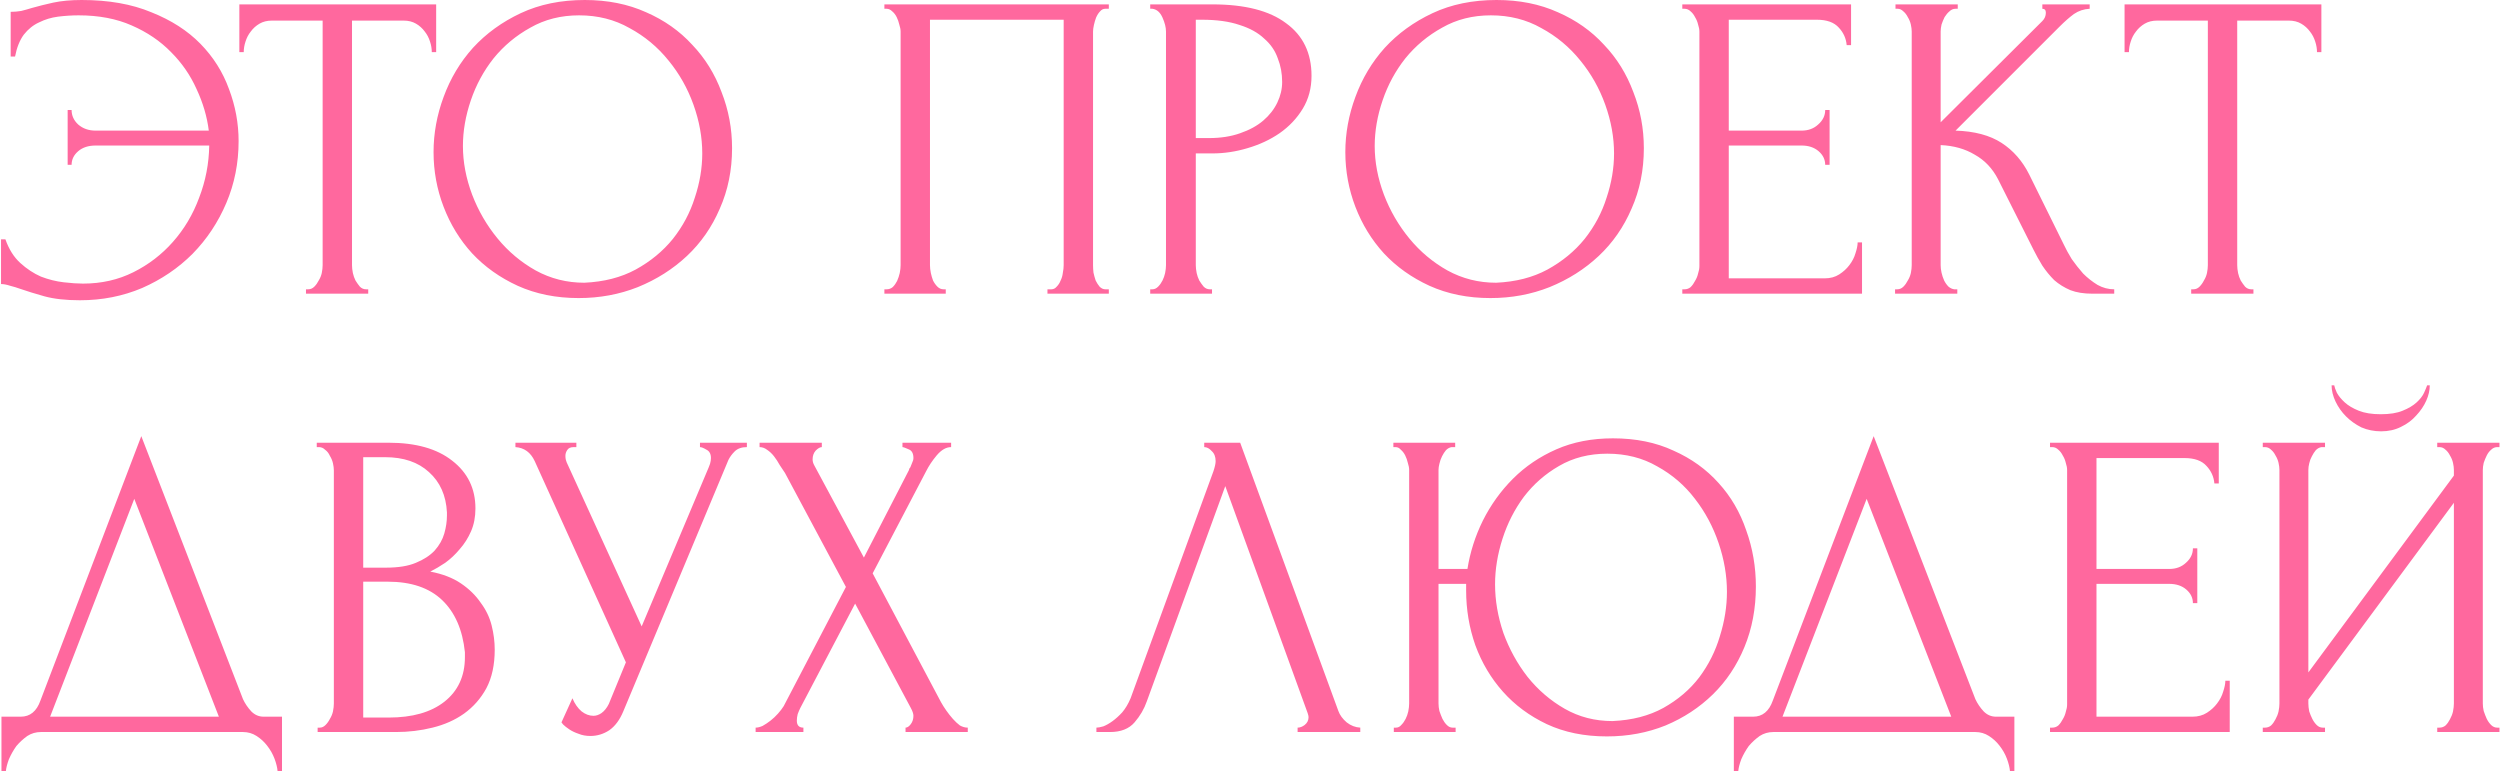 <?xml version="1.0" encoding="UTF-8"?> <svg xmlns="http://www.w3.org/2000/svg" width="1711" height="528" viewBox="0 0 1711 528" fill="none"><path d="M55.9 -5.00679e-06C74.3 -5.00679e-06 90.2 2.8 103.6 8.4C117.2 13.8 128.4 21 137.2 30C146 39 152.5 49.3 156.7 60.9C161.1 72.5 163.3 84.4 163.3 96.6C163.3 111.6 160.5 125.7 154.9 138.9C149.3 152.1 141.6 163.7 131.8 173.7C122 183.5 110.5 191.3 97.3 197.1C84.1 202.7 69.9 205.5 54.7 205.5C45.1 205.5 37 204.6 30.4 202.8C24 201 18.5 199.3 13.9 197.7C11.7 196.9 9.4 196.2 7 195.6C4.6 194.8 2.5 194.4 0.7 194.4V163.8H3.7C6.1 170.6 9.5 176 13.9 180C18.3 184 23 187.1 28 189.3C33.2 191.3 38.4 192.6 43.6 193.2C48.8 193.8 53.2 194.1 56.8 194.1C69.4 194.1 80.9 191.5 91.3 186.3C101.7 181.1 110.7 174.2 118.3 165.6C126.1 156.8 132.1 146.7 136.3 135.3C140.7 123.9 143 112 143.2 99.6H65.5C60.5 99.6 56.5 100.9 53.5 103.5C50.5 106.1 49 109.2 49 112.8H46.3V75.3H49C49 79.1 50.5 82.4 53.5 85.2C56.7 88 60.7 89.4 65.5 89.4H142.9C141.7 79.8 138.9 70.3 134.5 60.9C130.3 51.5 124.5 43.1 117.1 35.7C109.7 28.1 100.7 22 90.1 17.4C79.7 12.8 67.6 10.5 53.8 10.5C49.2 10.5 44.5 10.8 39.7 11.4C35.1 12 30.8 13.3 26.8 15.3C22.8 17.1 19.3 19.9 16.3 23.7C13.5 27.5 11.5 32.5 10.3 38.7H7.3V8.1C9.7 8.1 12.1 7.9 14.5 7.5C16.9 6.9 19.4 6.2 22 5.4C26.2 4.2 31 3 36.4 1.8C42 0.6 48.5 -5.00679e-06 55.9 -5.00679e-06ZM250.513 198H252.013V201H209.413V198H210.913C212.513 198 213.913 197.4 215.113 196.2C216.313 195 217.313 193.6 218.113 192C219.113 190.4 219.813 188.7 220.213 186.9C220.613 184.9 220.813 183.1 220.813 181.5V14.1H186.013C182.813 14.1 180.013 14.8 177.613 16.2C175.213 17.6 173.213 19.4 171.613 21.6C170.013 23.6 168.813 25.9 168.013 28.5C167.213 30.9 166.813 33.3 166.813 35.7H163.813V3H298.513V35.7H295.513C295.513 33.3 295.113 30.9 294.313 28.5C293.513 25.9 292.313 23.6 290.713 21.6C289.113 19.4 287.113 17.6 284.713 16.2C282.313 14.8 279.513 14.1 276.313 14.1H240.913V181.5C240.913 183.1 241.113 184.9 241.513 186.9C241.913 188.7 242.513 190.4 243.313 192C244.313 193.6 245.313 195 246.313 196.2C247.513 197.4 248.913 198 250.513 198ZM400.225 -5.00679e-06C415.825 -5.00679e-06 429.825 2.8 442.225 8.4C454.625 13.8 465.125 21.2 473.725 30.6C482.525 39.8 489.225 50.6 493.825 63C498.625 75.2 501.025 88 501.025 101.4C501.025 116.4 498.225 130.2 492.625 142.8C487.225 155.4 479.725 166.2 470.125 175.2C460.525 184.2 449.325 191.3 436.525 196.5C423.925 201.5 410.425 204 396.025 204C380.625 204 366.725 201.2 354.325 195.6C342.125 190 331.725 182.6 323.125 173.4C314.725 164.2 308.225 153.6 303.625 141.6C299.025 129.6 296.725 117.1 296.725 104.1C296.725 91.3 299.025 78.7 303.625 66.3C308.225 53.7 314.925 42.5 323.725 32.7C332.725 22.9 343.625 15 356.425 9C369.225 3 383.825 -5.00679e-06 400.225 -5.00679e-06ZM399.925 193.5C413.325 192.9 425.025 189.9 435.025 184.5C445.225 178.9 453.725 171.9 460.525 163.5C467.325 154.9 472.325 145.5 475.525 135.3C478.925 125.1 480.625 115 480.625 105C480.625 94 478.625 82.9 474.625 71.7C470.625 60.5 464.925 50.4 457.525 41.4C450.125 32.2 441.225 24.8 430.825 19.2C420.625 13.4 409.125 10.5 396.325 10.5C383.925 10.5 372.825 13.3 363.025 18.9C353.225 24.3 344.825 31.3 337.825 39.9C331.025 48.5 325.825 58.1 322.225 68.7C318.625 79.3 316.825 89.7 316.825 99.9C316.825 110.9 318.925 122 323.125 133.2C327.325 144.2 333.125 154.2 340.525 163.2C347.925 172.2 356.625 179.5 366.625 185.1C376.825 190.7 387.925 193.5 399.925 193.5ZM605.277 198H606.777C608.377 198 609.777 197.5 610.977 196.5C612.177 195.3 613.177 193.9 613.977 192.3C614.777 190.5 615.377 188.7 615.777 186.9C616.177 184.9 616.377 183.1 616.377 181.5V21.6C616.377 20.2 616.077 18.6 615.477 16.8C615.077 15 614.477 13.3 613.677 11.7C612.877 10.1 611.877 8.8 610.677 7.8C609.477 6.6 608.177 6 606.777 6H605.277V3H758.877V6H756.477C755.077 6 753.877 6.6 752.877 7.8C751.877 8.8 750.977 10.2 750.177 12C749.577 13.6 749.077 15.3 748.677 17.1C748.277 18.9 748.077 20.4 748.077 21.6V181.5C748.077 183.1 748.177 184.8 748.377 186.6C748.777 188.4 749.277 190.2 749.877 192C750.677 193.6 751.577 195 752.577 196.2C753.777 197.4 755.077 198 756.477 198H758.877V201H716.877V198H719.577C720.977 198 722.177 197.4 723.177 196.2C724.377 195 725.277 193.6 725.877 192C726.677 190.4 727.177 188.7 727.377 186.9C727.777 184.9 727.977 183.1 727.977 181.5V13.5H636.477V181.5C636.477 183.1 636.677 184.9 637.077 186.9C637.477 188.7 637.977 190.4 638.577 192C639.377 193.6 640.377 195 641.577 196.2C642.777 197.4 644.177 198 645.777 198H647.277V201H605.277V198ZM787.204 3H829.804C852.004 3 868.804 7.3 880.204 15.9C891.804 24.3 897.604 36.3 897.604 51.9C897.604 60.3 895.604 67.8 891.604 74.4C887.604 81 882.304 86.6 875.704 91.2C869.304 95.6 862.004 99 853.804 101.4C845.804 103.8 837.804 105 829.804 105H818.404V181.5C818.404 183.1 818.604 184.9 819.004 186.9C819.404 188.7 820.004 190.4 820.804 192C821.804 193.6 822.804 195 823.804 196.2C825.004 197.4 826.404 198 828.004 198H829.504V201H787.204V198H788.704C790.104 198 791.404 197.4 792.604 196.2C793.804 195 794.804 193.6 795.604 192C796.404 190.4 797.004 188.7 797.404 186.9C797.804 184.9 798.004 183.1 798.004 181.5V21.6C798.004 18.8 797.204 15.6 795.604 12C794.004 8.4 791.704 6.4 788.704 6H787.204V3ZM818.404 13.5V94.5H827.404C835.404 94.5 842.504 93.4 848.704 91.2C855.104 89 860.404 86.1 864.604 82.5C868.804 78.9 872.004 74.8 874.204 70.2C876.404 65.6 877.504 60.9 877.504 56.1C877.504 50.3 876.504 44.9 874.504 39.9C872.704 34.7 869.604 30.2 865.204 26.4C861.004 22.4 855.404 19.3 848.404 17.1C841.404 14.7 832.804 13.5 822.604 13.5H818.404ZM1024.25 -5.00679e-06C1039.85 -5.00679e-06 1053.85 2.8 1066.25 8.4C1078.65 13.8 1089.15 21.2 1097.75 30.6C1106.55 39.8 1113.25 50.6 1117.85 63C1122.65 75.2 1125.05 88 1125.05 101.4C1125.05 116.4 1122.25 130.2 1116.65 142.8C1111.25 155.4 1103.75 166.2 1094.15 175.2C1084.55 184.2 1073.35 191.3 1060.55 196.5C1047.95 201.5 1034.45 204 1020.05 204C1004.65 204 990.748 201.2 978.348 195.6C966.148 190 955.748 182.6 947.148 173.4C938.748 164.2 932.248 153.6 927.648 141.6C923.048 129.6 920.748 117.1 920.748 104.1C920.748 91.3 923.048 78.7 927.648 66.3C932.248 53.7 938.948 42.5 947.748 32.7C956.748 22.9 967.648 15 980.448 9C993.248 3 1007.85 -5.00679e-06 1024.25 -5.00679e-06ZM1023.95 193.5C1037.35 192.9 1049.05 189.9 1059.05 184.5C1069.25 178.9 1077.75 171.9 1084.55 163.5C1091.35 154.9 1096.35 145.5 1099.55 135.3C1102.95 125.1 1104.65 115 1104.65 105C1104.65 94 1102.65 82.9 1098.65 71.7C1094.65 60.5 1088.95 50.4 1081.55 41.4C1074.15 32.2 1065.25 24.8 1054.85 19.2C1044.65 13.4 1033.15 10.5 1020.35 10.5C1007.95 10.5 996.848 13.3 987.048 18.9C977.248 24.3 968.848 31.3 961.848 39.9C955.048 48.5 949.848 58.1 946.248 68.7C942.648 79.3 940.848 89.7 940.848 99.9C940.848 110.9 942.948 122 947.148 133.2C951.348 144.2 957.148 154.2 964.548 163.2C971.948 172.2 980.648 179.5 990.648 185.1C1000.85 190.7 1011.95 193.5 1023.95 193.5ZM1151.37 198H1152.87C1154.47 198 1155.87 197.5 1157.07 196.5C1158.27 195.3 1159.27 193.9 1160.07 192.3C1161.07 190.7 1161.77 189 1162.17 187.2C1162.77 185.4 1163.07 183.7 1163.07 182.1V21.6C1163.07 20.2 1162.77 18.6 1162.17 16.8C1161.77 15 1161.07 13.3 1160.07 11.7C1159.27 10.1 1158.27 8.8 1157.07 7.8C1155.87 6.6 1154.47 6 1152.87 6H1151.37V3H1266.87V30.9H1263.87C1263.47 26.3 1261.67 22.3 1258.47 18.9C1255.27 15.3 1250.27 13.5 1243.47 13.5H1183.17V89.4H1232.97C1237.57 89.4 1241.37 88 1244.37 85.2C1247.57 82.4 1249.17 79.1 1249.17 75.3H1252.17V112.8H1249.17C1249.17 109.2 1247.67 106.1 1244.67 103.5C1241.67 100.9 1237.77 99.6 1232.97 99.6H1183.17V190.5H1248.87C1252.67 190.5 1255.97 189.6 1258.77 187.8C1261.57 186 1263.87 183.9 1265.67 181.5C1267.67 178.9 1269.07 176.2 1269.87 173.4C1270.87 170.4 1271.37 167.9 1271.37 165.9H1274.37V201H1151.37V198ZM1296.98 198H1298.48C1300.08 198 1301.48 197.4 1302.68 196.2C1303.88 195 1304.88 193.6 1305.68 192C1306.68 190.4 1307.38 188.7 1307.78 186.9C1308.18 184.9 1308.38 183.1 1308.38 181.5V21.6C1308.38 20.2 1308.18 18.6 1307.78 16.8C1307.38 15 1306.68 13.3 1305.68 11.7C1304.88 10.1 1303.88 8.8 1302.68 7.8C1301.48 6.6 1300.18 6 1298.78 6H1297.28V3H1339.88V6H1338.38C1336.78 6 1335.38 6.6 1334.18 7.8C1332.98 8.8 1331.88 10.1 1330.88 11.7C1330.08 13.3 1329.38 15 1328.78 16.8C1328.38 18.6 1328.18 20.2 1328.18 21.6V83.7L1397.78 14.4C1399.38 12.8 1400.18 10.9 1400.18 8.7C1400.18 6.9 1399.38 6 1397.78 6V3H1430.18V6C1426.18 6.2 1422.58 7.4 1419.38 9.6C1416.38 11.8 1413.08 14.7 1409.48 18.3L1338.38 89.4C1351.38 89.8 1361.88 92.6 1369.88 97.8C1377.88 103 1384.18 110.2 1388.78 119.4L1412.48 167.4C1413.88 170.4 1415.68 173.7 1417.88 177.3C1420.28 180.7 1422.88 184 1425.68 187.2C1428.68 190.2 1431.98 192.8 1435.58 195C1439.18 197 1442.98 198 1446.98 198V201H1431.98C1426.18 201 1421.18 200.2 1416.98 198.6C1412.78 196.8 1409.08 194.5 1405.88 191.7C1402.88 188.7 1400.18 185.4 1397.78 181.8C1395.58 178.2 1393.58 174.6 1391.78 171L1367.48 122.7C1363.68 115.3 1358.38 109.7 1351.58 105.9C1344.98 101.9 1337.18 99.7 1328.18 99.3V181.5C1328.18 183.1 1328.38 184.8 1328.78 186.6C1329.18 188.4 1329.78 190.2 1330.58 192C1331.38 193.6 1332.38 195 1333.58 196.2C1334.78 197.2 1336.08 197.8 1337.48 198H1339.58V201H1296.98V198ZM1540.75 198H1542.25V201H1499.65V198H1501.15C1502.75 198 1504.15 197.4 1505.35 196.2C1506.55 195 1507.55 193.6 1508.35 192C1509.35 190.4 1510.05 188.7 1510.45 186.9C1510.85 184.9 1511.05 183.1 1511.05 181.5V14.1H1476.25C1473.05 14.1 1470.25 14.8 1467.85 16.2C1465.45 17.6 1463.45 19.4 1461.85 21.6C1460.25 23.6 1459.05 25.9 1458.25 28.5C1457.45 30.9 1457.05 33.3 1457.05 35.7H1454.05V3H1588.75V35.7H1585.75C1585.75 33.3 1585.35 30.9 1584.55 28.5C1583.75 25.9 1582.55 23.6 1580.95 21.6C1579.35 19.4 1577.35 17.6 1574.95 16.2C1572.55 14.8 1569.75 14.1 1566.55 14.1H1531.15V181.5C1531.15 183.1 1531.35 184.9 1531.75 186.9C1532.15 188.7 1532.75 190.4 1533.55 192C1534.55 193.6 1535.55 195 1536.55 196.2C1537.75 197.4 1539.15 198 1540.75 198ZM193 490.5V528H190C189.8 525.4 189.1 522.5 187.9 519.3C186.7 516.1 185 513.1 182.8 510.3C180.8 507.7 178.4 505.5 175.6 503.7C172.8 501.9 169.7 501 166.3 501H28C24.6 501 21.5 501.9 18.7 503.7C15.9 505.7 13.4 508 11.2 510.6C9.2 513.4 7.5 516.4 6.1 519.6C4.9 522.8 4.2 525.6 4 528H1V490.5H14.2C20.6 490.5 25.1 486.8 27.7 479.4L96.7 298.5L166.3 478.5C167.7 481.5 169.6 484.3 172 486.9C174.4 489.3 177.2 490.5 180.4 490.5H193ZM34.3 490.5H149.8L91.9 341.4L34.3 490.5ZM217.387 498H218.887C220.287 498 221.587 497.4 222.787 496.2C223.987 495 224.987 493.6 225.787 492C226.787 490.4 227.487 488.7 227.887 486.9C228.287 484.9 228.487 483.1 228.487 481.5V321.9C228.487 320.5 228.287 318.9 227.887 317.1C227.487 315.3 226.787 313.6 225.787 312C224.987 310.2 223.887 308.8 222.487 307.8C221.287 306.6 219.887 306 218.287 306H216.787V303H265.987C284.587 303 299.087 307.1 309.487 315.3C320.087 323.5 325.387 334.4 325.387 348C325.387 353.8 324.387 359 322.387 363.6C320.387 368.2 317.787 372.3 314.587 375.9C311.587 379.5 308.287 382.6 304.687 385.2C301.087 387.6 297.687 389.6 294.487 391.2C302.887 392.8 309.887 395.5 315.487 399.3C321.087 403.1 325.587 407.5 328.987 412.5C332.587 417.3 335.087 422.5 336.487 428.1C337.887 433.7 338.587 439.2 338.587 444.6C338.587 455 336.687 463.8 332.887 471C329.087 478 323.987 483.8 317.587 488.4C311.387 492.8 304.187 496 295.987 498C287.987 500 279.687 501 271.087 501H217.387V498ZM318.187 446.4C316.587 431 311.387 419.1 302.587 410.7C293.787 402.3 281.387 398.1 265.387 398.1H248.587V491.1H265.987C282.187 491.1 294.887 487.5 304.087 480.3C313.487 472.9 318.187 462.7 318.187 449.7V446.4ZM305.887 350.7C305.287 339.1 301.187 329.9 293.587 323.1C286.187 316.3 276.187 312.9 263.587 312.9H248.587V388.5H264.187C272.587 388.5 279.387 387.4 284.587 385.2C289.987 383 294.287 380.2 297.487 376.8C300.687 373.2 302.887 369.3 304.087 365.1C305.287 360.9 305.887 356.8 305.887 352.8V350.7ZM352.764 303H394.464V306H392.664C390.464 306 388.964 306.7 388.164 308.1C387.364 309.3 386.964 310.6 386.964 312C386.964 313 387.064 313.9 387.264 314.7C387.464 315.5 387.664 316.1 387.864 316.5L439.164 428.7L485.064 319.8C485.264 319.4 485.564 318.6 485.964 317.4C486.364 316 486.564 314.7 486.564 313.5C486.564 310.7 485.564 308.8 483.564 307.8C481.564 306.6 480.064 306 479.064 306V303H511.164V306C507.564 306 504.764 307 502.764 309C500.964 310.8 499.564 312.7 498.564 314.7L426.564 486.9C424.164 492.7 420.964 497 416.964 499.8C412.964 502.4 408.664 503.7 404.064 503.7C401.064 503.7 398.364 503.2 395.964 502.2C393.564 501.4 391.464 500.4 389.664 499.2C387.864 498 386.464 496.9 385.464 495.9C384.664 494.9 384.264 494.4 384.264 494.4L391.764 477.9C393.364 481.7 395.464 484.7 398.064 486.9C400.664 488.9 403.364 489.9 406.164 489.9C407.964 489.9 409.764 489.3 411.564 488.1C413.564 486.7 415.264 484.6 416.664 481.8L428.364 453.3L365.964 315.6C363.164 309.6 358.764 306.4 352.764 306V303ZM578.948 401.7L537.248 323.7C536.248 322.1 535.048 320.3 533.648 318.3C532.448 316.1 531.148 314.1 529.748 312.3C528.348 310.5 526.748 309 524.948 307.8C523.348 306.6 521.648 306 519.848 306V303H562.448V306C561.248 306 559.848 306.8 558.248 308.4C556.848 310 556.148 312 556.148 314.4C556.148 315.8 556.548 317.2 557.348 318.6L591.248 381.6L622.148 321.6C622.148 321 622.448 320.4 623.048 319.8C623.448 318.8 623.848 317.8 624.248 316.8C624.848 315.6 625.148 314.5 625.148 313.5C625.148 310.3 624.048 308.3 621.848 307.5C619.648 306.5 618.248 306 617.648 306V303H650.948V306C647.548 306 644.248 307.9 641.048 311.7C638.048 315.3 635.648 318.9 633.848 322.5L597.248 392.4L644.048 480.6C645.048 482.4 646.248 484.3 647.648 486.3C649.048 488.3 650.548 490.2 652.148 492C653.748 493.8 655.348 495.3 656.948 496.5C658.748 497.5 660.548 498 662.348 498V501H619.748V498C620.948 498 622.148 497.2 623.348 495.6C624.548 494 625.148 492.1 625.148 489.9C625.148 488.5 624.548 486.7 623.348 484.5L585.248 413.1L547.748 484.5C547.148 485.7 546.548 487.1 545.948 488.7C545.548 490.3 545.348 491.8 545.348 493.2C545.348 496.4 546.848 498 549.848 498V501H517.148V498C518.548 498 520.148 497.6 521.948 496.8C523.748 495.8 525.548 494.6 527.348 493.2C529.148 491.8 530.848 490.2 532.448 488.4C534.048 486.6 535.348 484.9 536.348 483.3L578.948 401.7ZM784.879 480C783.079 485.2 780.279 490 776.479 494.4C772.679 498.8 767.079 501 759.679 501H750.379V498C751.579 498 753.179 497.7 755.179 497.1C757.179 496.3 759.279 495.1 761.479 493.5C763.679 491.9 765.879 489.9 768.079 487.5C770.279 484.9 772.179 481.7 773.779 477.9L830.479 322.5C831.479 319.5 831.979 317.2 831.979 315.6C831.979 312.6 831.079 310.3 829.279 308.7C827.679 306.9 825.979 306 824.179 306V303H848.779L915.979 486.6C916.979 489.4 918.879 492 921.679 494.4C924.479 496.6 927.579 497.8 930.979 498V501H888.079V498C889.679 498 891.279 497.4 892.879 496.2C894.679 494.8 895.579 493 895.579 490.8C895.579 490.2 895.379 489.3 894.979 488.1L838.579 332.7L784.879 480ZM953.924 498H955.424C956.824 498 958.024 497.4 959.024 496.2C960.224 495 961.224 493.6 962.024 492C962.824 490.4 963.424 488.7 963.824 486.9C964.224 484.9 964.424 483.1 964.424 481.5V321.6C964.424 320.2 964.124 318.6 963.524 316.8C963.124 315 962.524 313.3 961.724 311.7C960.924 310.1 959.924 308.8 958.724 307.8C957.724 306.6 956.524 306 955.124 306H953.624V303H995.924V306H993.524C992.124 306.2 990.824 306.9 989.624 308.1C988.624 309.3 987.724 310.7 986.924 312.3C986.124 313.9 985.524 315.6 985.124 317.4C984.724 319 984.524 320.4 984.524 321.6V389.4H1004.32C1006.12 378 1009.62 367 1014.82 356.4C1020.22 345.6 1027.12 336 1035.52 327.6C1043.92 319.2 1053.82 312.5 1065.22 307.5C1076.62 302.5 1089.52 300 1103.92 300C1119.52 300 1133.32 302.8 1145.32 308.4C1157.52 313.8 1167.82 321.2 1176.22 330.6C1184.62 339.8 1190.92 350.6 1195.12 363C1199.52 375.2 1201.72 388 1201.72 401.4C1201.72 416.4 1199.12 430.2 1193.92 442.8C1188.72 455.4 1181.52 466.2 1172.32 475.2C1163.12 484.2 1152.32 491.3 1139.92 496.5C1127.52 501.5 1114.12 504 1099.72 504C1084.32 504 1070.62 501.2 1058.62 495.6C1046.82 490 1036.82 482.6 1028.62 473.4C1020.42 464.2 1014.12 453.6 1009.72 441.6C1005.52 429.6 1003.42 417.1 1003.42 404.1V399.6H984.524V481.5C984.524 483.1 984.724 484.8 985.124 486.6C985.724 488.4 986.424 490.2 987.224 492C988.024 493.6 989.024 495 990.224 496.2C991.424 497.4 992.724 498 994.124 498H996.224V501H953.924V498ZM1103.62 493.5C1117.02 492.9 1128.62 489.9 1138.42 484.5C1148.42 478.9 1156.62 471.9 1163.02 463.5C1169.42 454.9 1174.12 445.5 1177.12 435.3C1180.32 425.1 1181.92 415 1181.92 405C1181.92 394 1180.02 382.9 1176.22 371.7C1172.42 360.5 1167.02 350.4 1160.02 341.4C1153.02 332.2 1144.42 324.8 1134.22 319.2C1124.22 313.4 1112.82 310.5 1100.02 310.5C1087.62 310.5 1076.62 313.3 1067.02 318.9C1057.62 324.3 1049.62 331.3 1043.02 339.9C1036.62 348.5 1031.72 358.1 1028.32 368.7C1024.92 379.3 1023.22 389.7 1023.22 399.9C1023.22 410.9 1025.12 422 1028.92 433.2C1032.92 444.2 1038.42 454.2 1045.42 463.2C1052.62 472.2 1061.12 479.5 1070.92 485.1C1080.72 490.7 1091.62 493.5 1103.62 493.5ZM1378.64 490.5V528H1375.64C1375.44 525.4 1374.74 522.5 1373.54 519.3C1372.34 516.1 1370.64 513.1 1368.44 510.3C1366.44 507.7 1364.04 505.5 1361.24 503.7C1358.44 501.9 1355.34 501 1351.94 501H1213.64C1210.24 501 1207.14 501.9 1204.34 503.7C1201.54 505.7 1199.04 508 1196.84 510.6C1194.84 513.4 1193.14 516.4 1191.74 519.6C1190.54 522.8 1189.84 525.6 1189.64 528H1186.64V490.5H1199.84C1206.24 490.5 1210.74 486.8 1213.34 479.4L1282.34 298.5L1351.94 478.5C1353.34 481.5 1355.24 484.3 1357.64 486.9C1360.04 489.3 1362.84 490.5 1366.04 490.5H1378.64ZM1219.94 490.5H1335.44L1277.54 341.4L1219.94 490.5ZM1403.03 498H1404.53C1406.13 498 1407.53 497.5 1408.73 496.5C1409.93 495.3 1410.93 493.9 1411.73 492.3C1412.73 490.7 1413.43 489 1413.83 487.2C1414.43 485.4 1414.73 483.7 1414.73 482.1V321.6C1414.73 320.2 1414.43 318.6 1413.83 316.8C1413.43 315 1412.73 313.3 1411.73 311.7C1410.93 310.1 1409.93 308.8 1408.73 307.8C1407.53 306.6 1406.13 306 1404.53 306H1403.03V303H1518.53V330.9H1515.53C1515.13 326.3 1513.33 322.3 1510.13 318.9C1506.93 315.3 1501.93 313.5 1495.13 313.5H1434.83V389.4H1484.63C1489.23 389.4 1493.03 388 1496.03 385.2C1499.23 382.4 1500.83 379.1 1500.83 375.3H1503.83V412.8H1500.83C1500.83 409.2 1499.33 406.1 1496.33 403.5C1493.33 400.9 1489.43 399.6 1484.63 399.6H1434.83V490.5H1500.53C1504.33 490.5 1507.63 489.6 1510.43 487.8C1513.23 486 1515.53 483.9 1517.33 481.5C1519.33 478.9 1520.73 476.2 1521.53 473.4C1522.53 470.4 1523.03 467.9 1523.03 465.9H1526.03V501H1403.03V498ZM1662.94 263.7C1662.94 267.1 1662.14 270.6 1660.54 274.2C1658.94 277.8 1656.64 281.2 1653.64 284.4C1650.84 287.6 1647.34 290.2 1643.14 292.2C1639.14 294.2 1634.64 295.2 1629.64 295.2C1624.84 295.2 1620.34 294.3 1616.14 292.5C1612.14 290.5 1608.64 288 1605.64 285C1602.64 282 1600.24 278.6 1598.44 274.8C1596.64 271 1595.74 267.3 1595.74 263.7H1597.54C1597.74 264.9 1598.34 266.6 1599.34 268.8C1600.54 271 1602.34 273.2 1604.74 275.4C1607.14 277.6 1610.34 279.5 1614.34 281.1C1618.34 282.7 1623.34 283.5 1629.34 283.5C1635.54 283.5 1640.54 282.7 1644.34 281.1C1648.34 279.5 1651.54 277.6 1653.94 275.4C1656.34 273.2 1658.04 271 1659.04 268.8C1660.04 266.6 1660.74 264.9 1661.14 263.7H1662.94ZM1668.04 498H1669.54C1671.14 498 1672.54 497.5 1673.74 496.5C1674.94 495.3 1675.94 493.9 1676.74 492.3C1677.74 490.5 1678.44 488.7 1678.84 486.9C1679.24 484.9 1679.44 483.1 1679.44 481.5V344.1L1579.84 478.8V481.5C1579.84 483.1 1580.04 484.9 1580.44 486.9C1581.04 488.7 1581.74 490.4 1582.54 492C1583.34 493.6 1584.34 495 1585.54 496.2C1586.74 497.4 1588.14 498 1589.74 498H1591.24V501H1548.64V498H1550.14C1551.74 498 1553.14 497.5 1554.34 496.5C1555.54 495.3 1556.54 493.9 1557.34 492.3C1558.34 490.5 1559.04 488.7 1559.44 486.9C1559.84 484.9 1560.04 483.1 1560.04 481.5V321.6C1560.04 320.2 1559.84 318.6 1559.44 316.8C1559.04 315 1558.34 313.3 1557.34 311.7C1556.54 310.1 1555.54 308.8 1554.34 307.8C1553.14 306.6 1551.74 306 1550.14 306H1548.64V303H1591.24V306H1588.84C1587.44 306.2 1586.14 306.9 1584.94 308.1C1583.94 309.3 1583.04 310.7 1582.24 312.3C1581.44 313.7 1580.84 315.3 1580.44 317.1C1580.04 318.7 1579.84 320.2 1579.84 321.6V460.2L1679.44 325.5V321.6C1679.44 320.2 1679.24 318.6 1678.84 316.8C1678.44 315 1677.74 313.3 1676.74 311.7C1675.94 310.1 1674.94 308.8 1673.74 307.8C1672.54 306.6 1671.14 306 1669.54 306H1668.04V303H1710.64V306H1709.14C1707.54 306 1706.14 306.6 1704.94 307.8C1703.74 308.8 1702.74 310.1 1701.94 311.7C1701.14 313.3 1700.44 315 1699.84 316.8C1699.44 318.6 1699.24 320.2 1699.24 321.6V481.5C1699.24 483.1 1699.44 484.8 1699.84 486.6C1700.44 488.4 1701.14 490.2 1701.94 492C1702.74 493.6 1703.74 495 1704.94 496.2C1706.14 497.4 1707.54 498 1709.14 498H1710.64V501H1668.04V498Z" fill="#FF689E"></path></svg> 